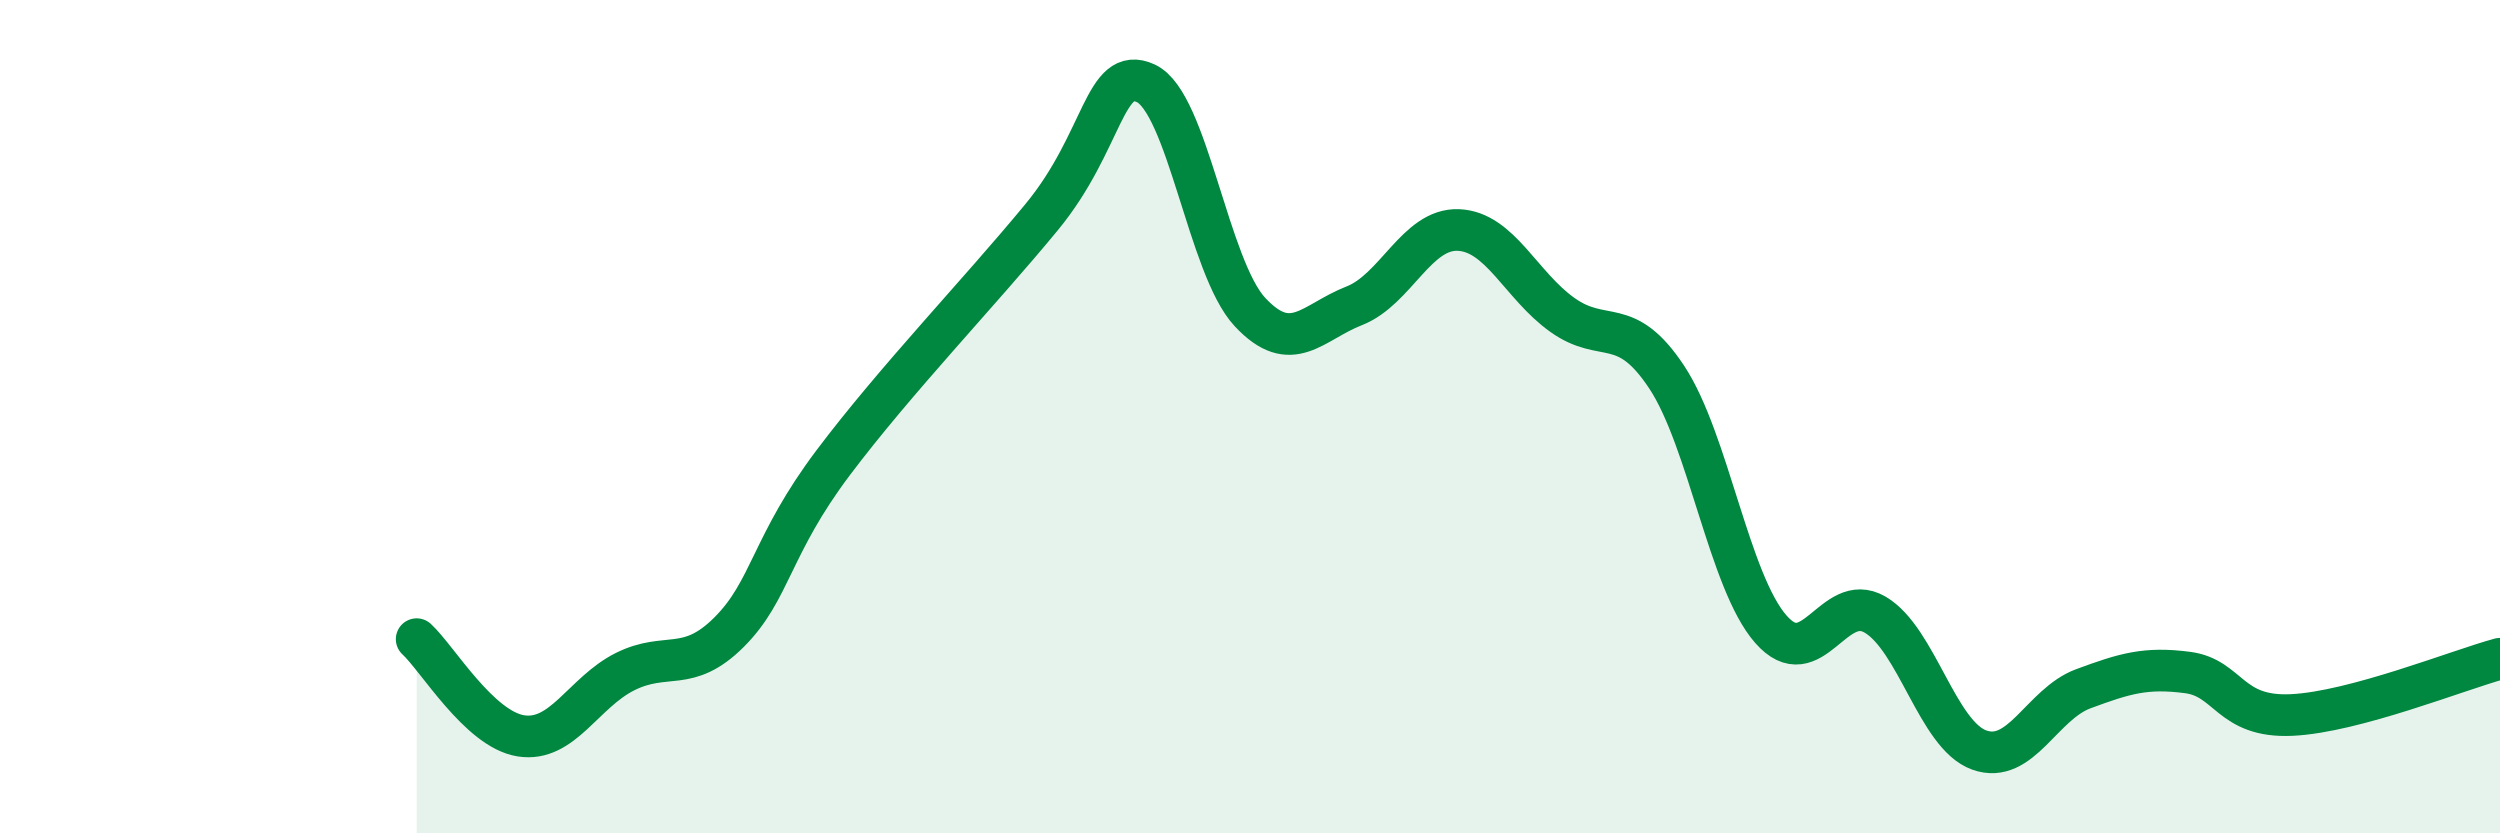 
    <svg width="60" height="20" viewBox="0 0 60 20" xmlns="http://www.w3.org/2000/svg">
      <path
        d="M 10,15.34 C 10.5,15.8 11.5,17.5 12.5,17.66 C 13.5,17.82 14,16.62 15,16.12 C 16,15.62 16.5,16.17 17.5,15.17 C 18.5,14.17 18.5,13.09 20,11.1 C 21.5,9.11 23.5,7.03 25,5.21 C 26.5,3.39 26.5,1.54 27.5,2 C 28.5,2.46 29,6.42 30,7.49 C 31,8.56 31.5,7.73 32.5,7.34 C 33.5,6.95 34,5.48 35,5.52 C 36,5.56 36.5,6.85 37.5,7.56 C 38.5,8.27 39,7.54 40,9.05 C 41,10.56 41.5,13.96 42.5,15.1 C 43.5,16.24 44,14.17 45,14.75 C 46,15.33 46.5,17.64 47.5,18 C 48.5,18.36 49,16.9 50,16.53 C 51,16.16 51.5,16.01 52.5,16.14 C 53.5,16.27 53.5,17.23 55,17.16 C 56.5,17.09 59,16.08 60,15.81L60 20L10 20Z"
        fill="#008740"
        opacity="0.1"
        stroke-linecap="round"
        stroke-linejoin="round"
      />
      <path
        d="M 10,15.34 C 10.5,15.8 11.5,17.5 12.5,17.66 C 13.5,17.82 14,16.62 15,16.12 C 16,15.62 16.5,16.17 17.5,15.17 C 18.5,14.17 18.5,13.09 20,11.1 C 21.5,9.11 23.5,7.03 25,5.21 C 26.5,3.39 26.5,1.54 27.5,2 C 28.5,2.46 29,6.42 30,7.49 C 31,8.56 31.5,7.73 32.5,7.34 C 33.5,6.95 34,5.48 35,5.52 C 36,5.56 36.5,6.85 37.5,7.56 C 38.5,8.27 39,7.54 40,9.05 C 41,10.56 41.5,13.96 42.5,15.1 C 43.5,16.24 44,14.17 45,14.75 C 46,15.33 46.5,17.64 47.5,18 C 48.5,18.36 49,16.9 50,16.53 C 51,16.16 51.5,16.01 52.5,16.14 C 53.5,16.27 53.5,17.23 55,17.16 C 56.5,17.09 59,16.08 60,15.81"
        stroke="#008740"
        stroke-width="1"
        fill="none"
        stroke-linecap="round"
        stroke-linejoin="round"
      />
    </svg>
  